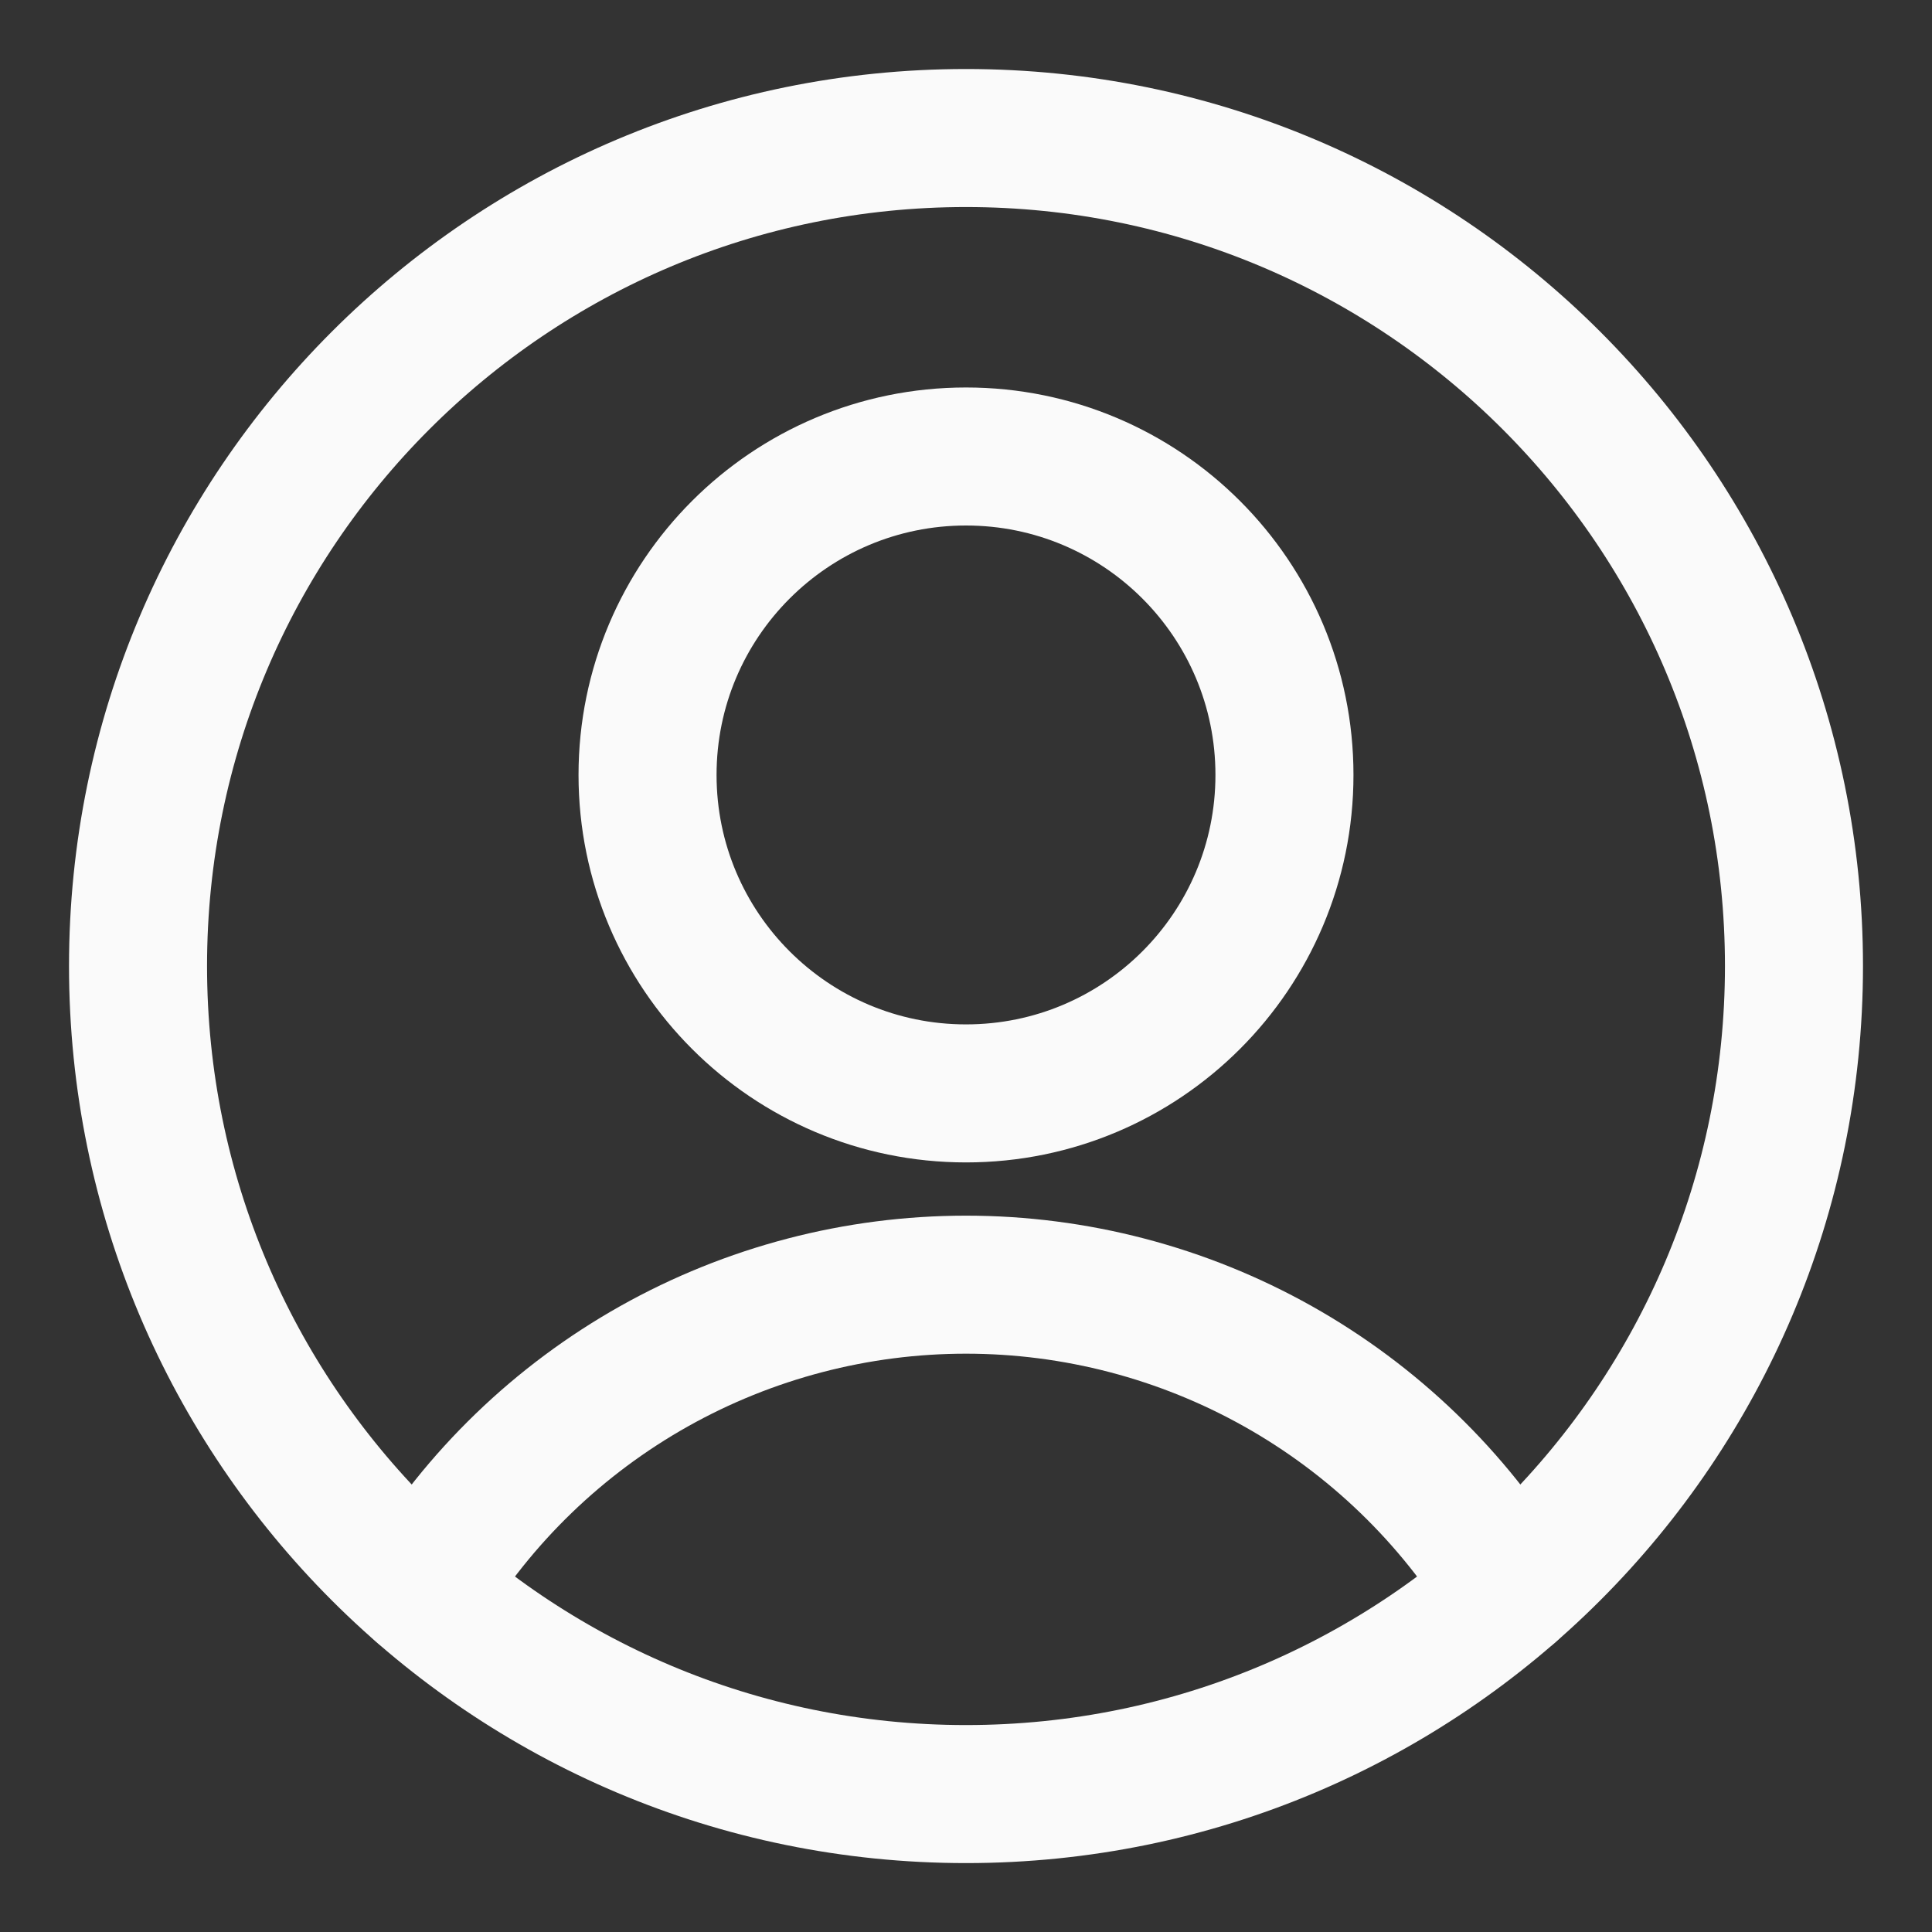 <svg width="18" height="18" viewBox="0 0 18 18" fill="none" xmlns="http://www.w3.org/2000/svg">
<rect x="0" y="0" width="18" height="18" fill="#333333" stroke="none"/>
<path d="M9 10.187C10.639 10.187 11.967 8.859 11.967 7.22C11.967 5.581 10.639 4.253 9 4.253C7.362 4.253 6.033 5.581 6.033 7.22C6.033 8.859 7.362 10.187 9 10.187Z" stroke="#FAFAFA" stroke-width="1.286" stroke-linecap="round" stroke-linejoin="round"/>
<path d="M3.933 14.816C4.462 13.946 5.206 13.228 6.094 12.729C6.981 12.231 7.982 11.969 9 11.969C10.018 11.969 11.019 12.231 11.906 12.729C12.794 13.228 13.538 13.946 14.068 14.816" stroke="#FAFAFA" stroke-width="1.286" stroke-linecap="round" stroke-linejoin="round"/>
<path d="M9 16.715C13.261 16.715 16.714 13.261 16.714 9C16.714 4.74 13.261 1.286 9 1.286C4.74 1.286 1.286 4.74 1.286 9C1.286 13.261 4.74 16.715 9 16.715Z" stroke="#FAFAFA" stroke-width="1.286" stroke-linecap="round" stroke-linejoin="round"/>
</svg>
